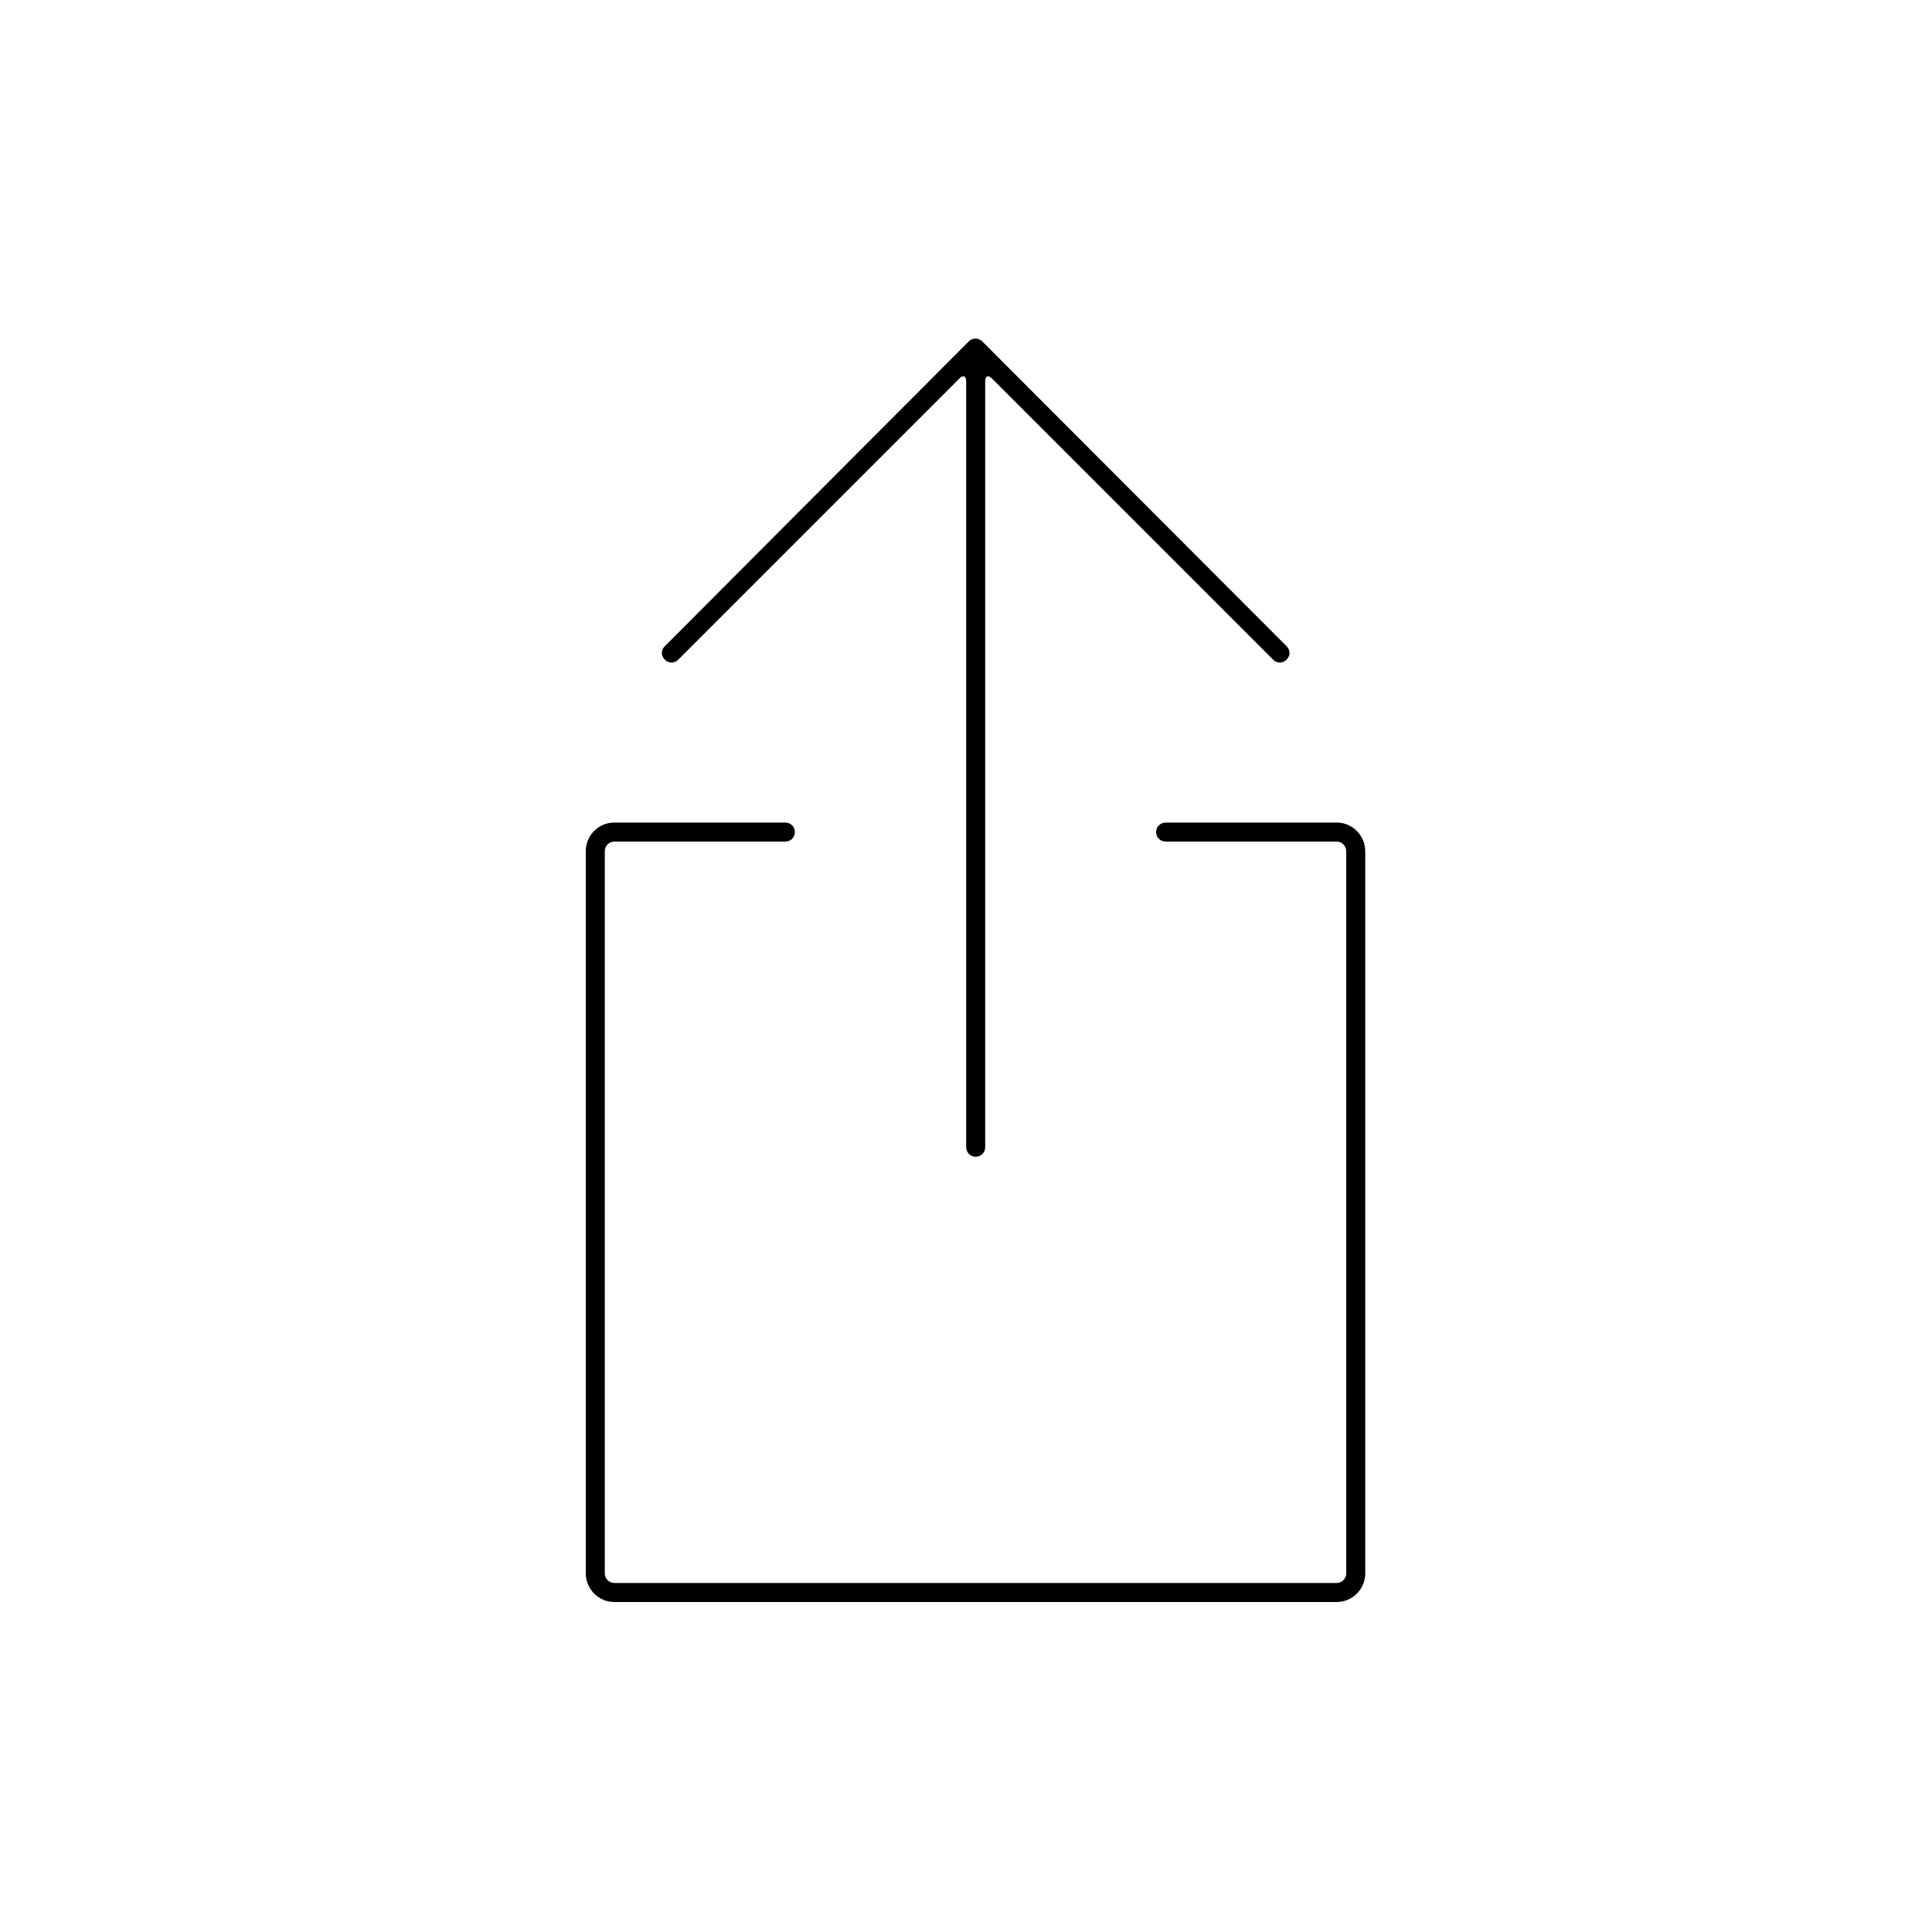 <?xml version="1.0" encoding="UTF-8"?>
<!-- Uploaded to: ICON Repo, www.svgrepo.com, Generator: ICON Repo Mixer Tools -->
<svg fill="#000000" width="800px" height="800px" version="1.1" viewBox="144 144 512 512" xmlns="http://www.w3.org/2000/svg">
 <path d="m404.32 234.48 80.637 80.773c2.375 2.371-1.188 5.934-3.562 3.562l-74.5-74.496c-1.004-1.008-1.809-0.684-1.809 0.711v203c0 1.391-1.125 2.519-2.519 2.519-1.391 0-2.519-1.129-2.519-2.519v-203c0-1.418-0.812-1.715-1.812-0.711l-74.496 74.496c-2.371 2.371-5.938-1.191-3.562-3.562l80.551-80.773c0.98-0.984 2.602-0.996 3.594 0zm-52.18 127.51c1.391 0 2.519 1.129 2.519 2.519s-1.129 2.519-2.519 2.519h-45.367c-1.375 0-2.496 1.133-2.496 2.562v191.36c0 1.418 1.141 2.562 2.566 2.562h191.36c1.422 0 2.566-1.141 2.566-2.562v-191.36c0-1.402-1.156-2.562-2.496-2.562h-45.367c-1.391 0-2.519-1.129-2.519-2.519s1.129-2.519 2.519-2.519h45.367c4.129 0 7.531 3.422 7.531 7.602v191.36c0 4.207-3.398 7.602-7.602 7.602h-191.36c-4.207 0-7.602-3.402-7.602-7.602v-191.36c0-4.199 3.359-7.602 7.531-7.602z" fill-rule="evenodd"/>
</svg>